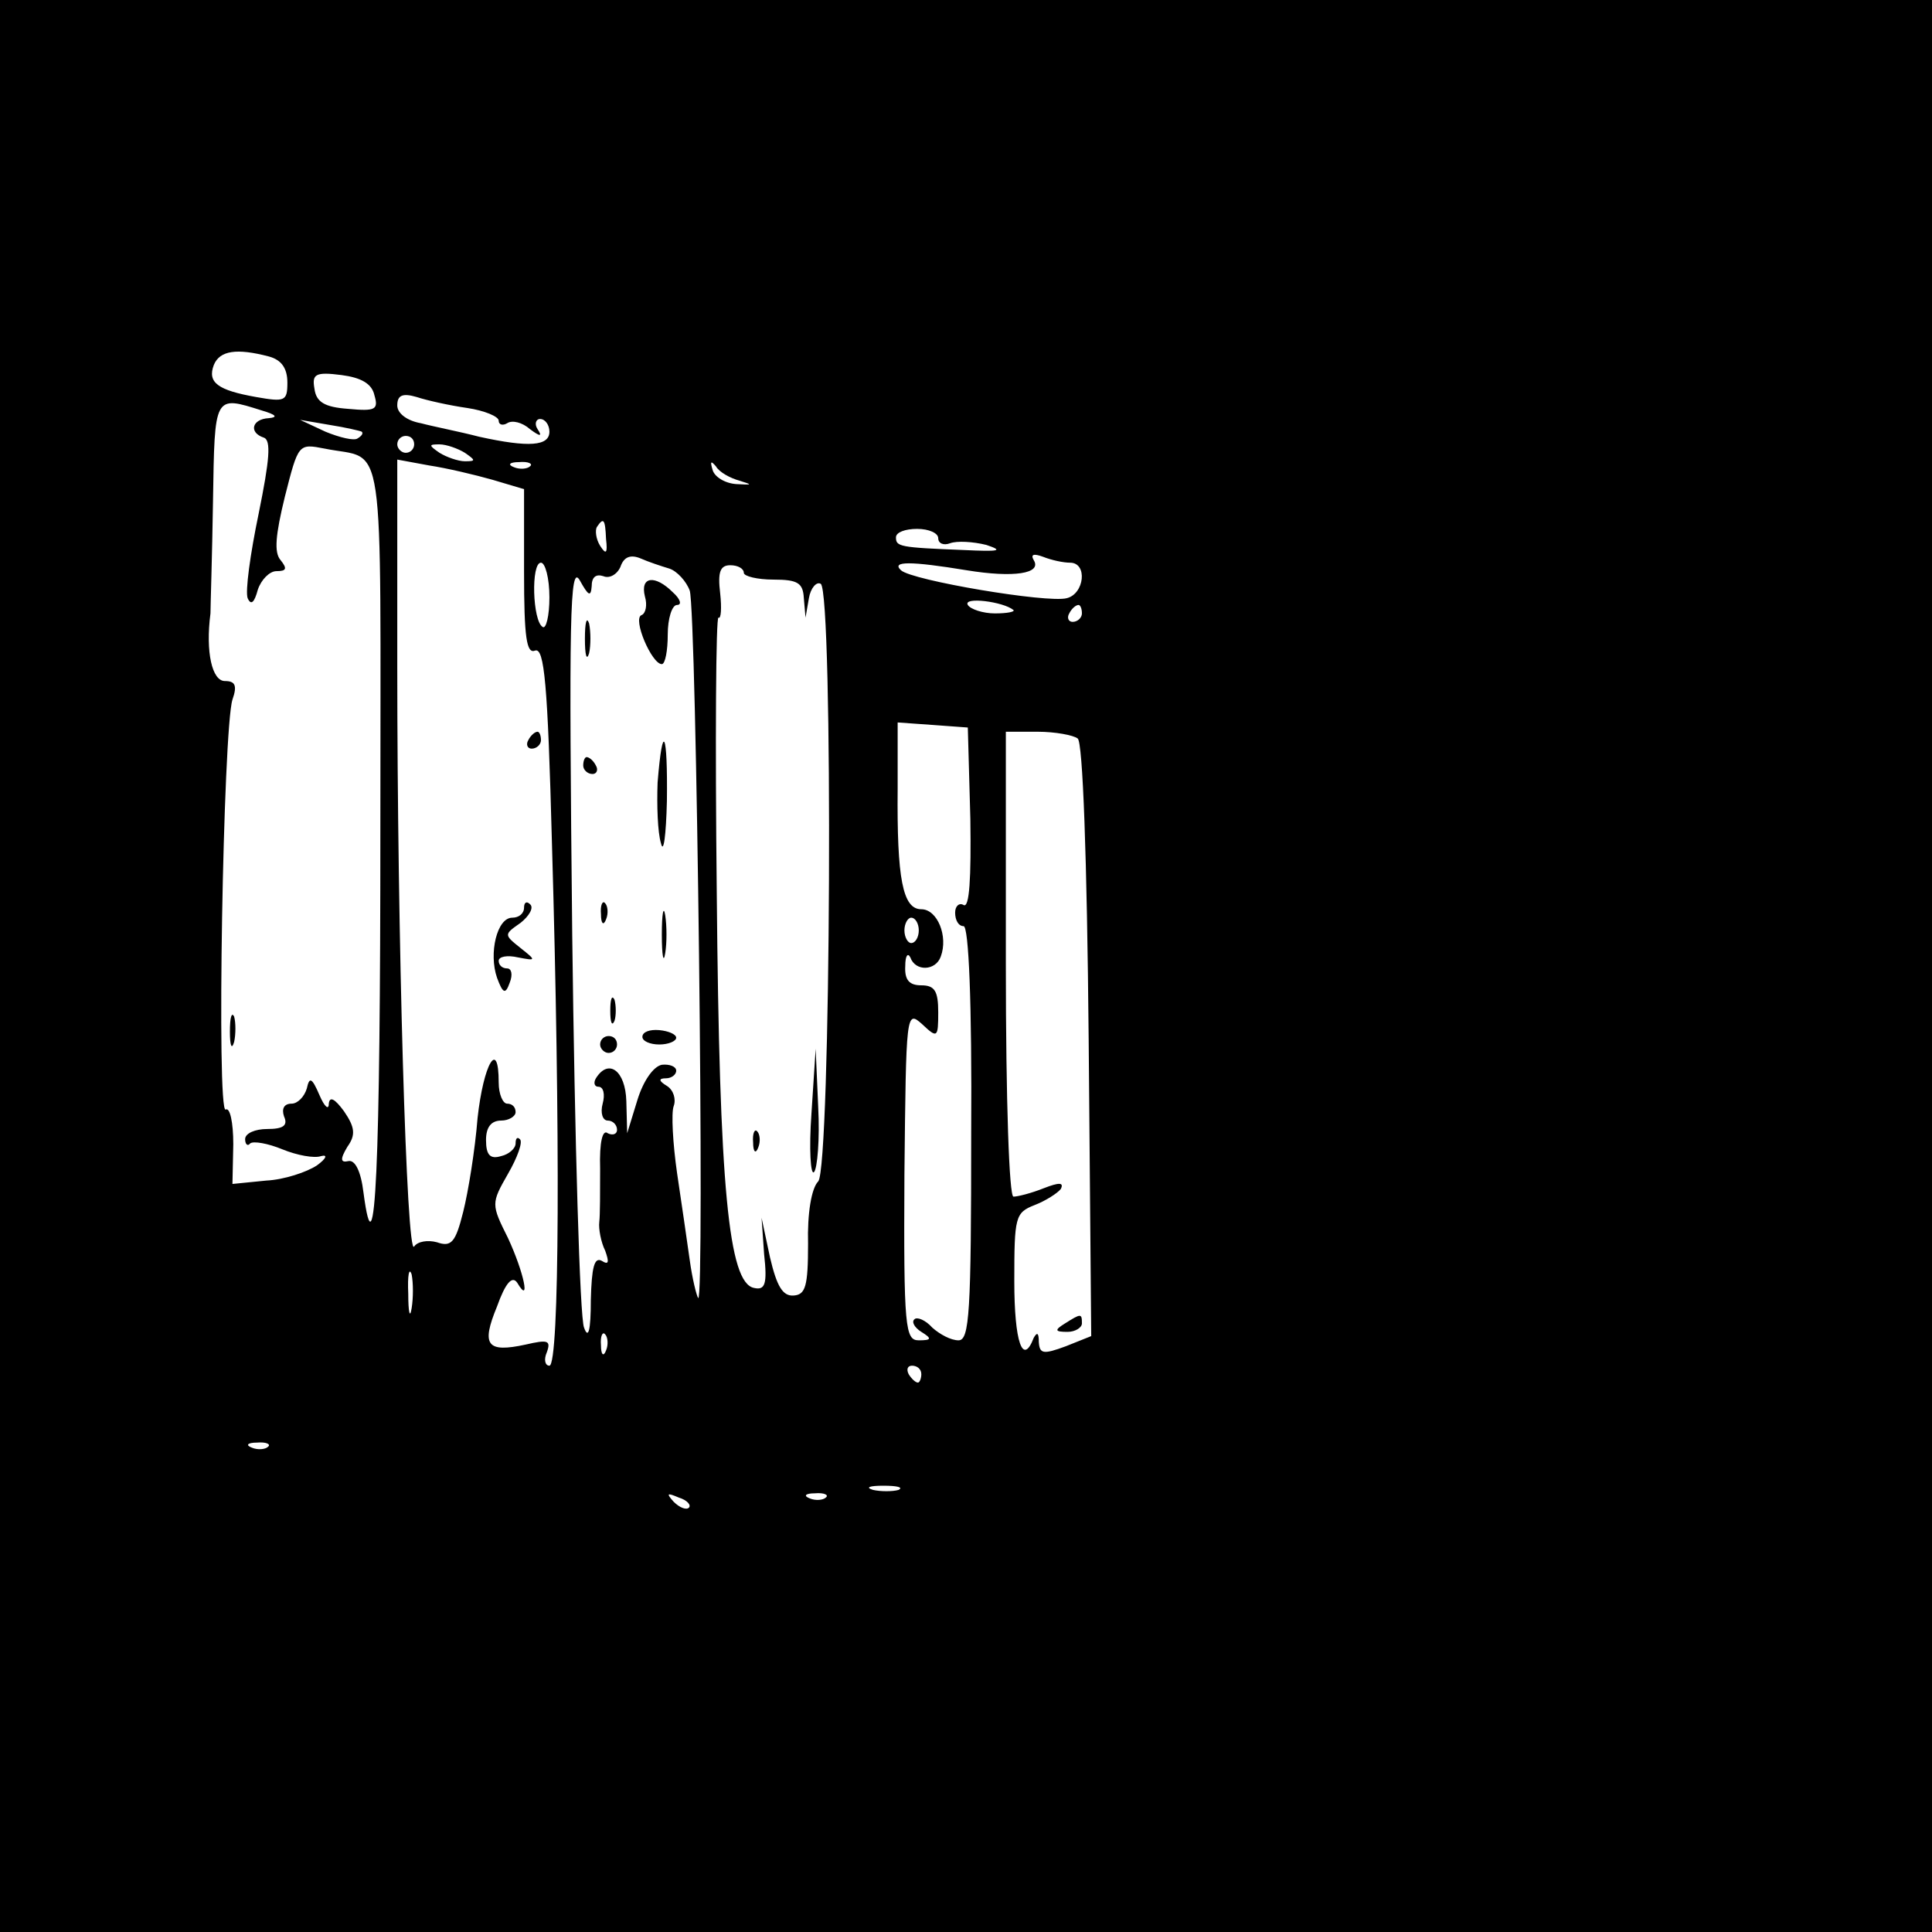 <?xml version="1.0" standalone="no"?>
<!DOCTYPE svg PUBLIC "-//W3C//DTD SVG 20010904//EN"
 "http://www.w3.org/TR/2001/REC-SVG-20010904/DTD/svg10.dtd">
<svg version="1.0" xmlns="http://www.w3.org/2000/svg"
 width="16pt" height="16pt" viewBox="0 0 16 16"
 preserveAspectRatio="xMidYMid meet">
<g transform="translate(0,16) scale(0.007,-0.007)"
fill="#000000" stroke="none">
<path d="M0 1185 l0 -1185 1185 0 1185 0 0 1185 0 1185 -1185 0 -1185 0 0
-1185z m318 679 c15 -4 22 -14 22 -31 0 -22 -3 -23 -37 -17 -45 8 -58 17 -50
38 7 17 27 20 65 10z m125 -46 c5 -17 1 -19 -31 -16 -28 2 -38 8 -40 24 -3 17
1 20 32 16 23 -3 36 -10 39 -24z m110 -15 c20 -3 37 -10 37 -15 0 -5 5 -6 10
-3 6 4 18 1 27 -7 12 -9 15 -9 9 0 -4 6 -2 12 3 12 6 0 11 -7 11 -15 0 -17
-24 -19 -83 -6 -23 6 -54 12 -69 16 -17 3 -28 12 -28 21 0 12 6 15 23 10 12
-4 39 -10 60 -13z m-243 -3 c17 -5 19 -8 8 -9 -20 -1 -24 -17 -6 -23 9 -3 7
-26 -6 -90 -10 -48 -16 -92 -13 -100 4 -9 8 -5 12 10 4 12 14 22 22 22 12 0
13 3 5 13 -8 9 -6 30 5 75 16 63 16 63 47 57 73 -15 66 31 66 -450 0 -400 -6
-536 -20 -430 -3 25 -10 39 -18 37 -9 -2 -10 2 -1 17 10 14 9 23 -4 42 -11 15
-17 18 -18 9 0 -8 -5 -4 -11 10 -9 21 -12 22 -15 8 -3 -10 -11 -18 -18 -18 -9
0 -12 -6 -9 -15 5 -11 -1 -15 -20 -15 -14 0 -26 -5 -26 -12 0 -6 3 -9 6 -5 4
3 21 0 38 -7 17 -7 38 -11 46 -8 8 2 6 -3 -5 -11 -12 -8 -39 -17 -60 -18 l-40
-4 1 47 c0 26 -4 44 -9 41 -11 -6 -3 450 8 485 6 17 3 22 -9 22 -15 0 -23 34
-17 80 0 8 2 68 3 133 2 126 1 125 58 107z m118 -25 c2 -2 0 -5 -5 -8 -4 -3
-21 1 -38 8 l-30 14 35 -6 c19 -3 36 -7 38 -8z m62 -15 c0 -5 -4 -10 -10 -10
-5 0 -10 5 -10 10 0 6 5 10 10 10 6 0 10 -4 10 -10z m60 -10 c13 -9 13 -10 0
-10 -8 0 -22 5 -30 10 -13 9 -13 10 0 10 8 0 22 -5 30 -10z m33 -32 l37 -11 0
-98 c0 -78 3 -97 13 -93 11 4 15 -39 20 -228 10 -342 9 -618 -3 -618 -5 0 -7
7 -3 16 5 14 1 15 -25 9 -46 -10 -53 -1 -34 45 10 28 18 37 24 28 16 -27 8 12
-11 53 -20 40 -20 41 0 76 11 19 18 38 14 41 -3 3 -5 1 -5 -5 0 -6 -8 -13 -17
-15 -13 -4 -18 1 -18 19 0 15 6 23 18 23 9 0 17 5 17 10 0 6 -4 10 -10 10 -5
0 -10 11 -10 25 0 53 -18 22 -25 -42 -3 -38 -11 -87 -17 -111 -9 -36 -14 -42
-31 -36 -11 3 -23 1 -27 -5 -9 -15 -20 367 -20 687 l0 244 38 -7 c20 -3 54
-11 75 -17z m44 16 c-3 -3 -12 -4 -19 -1 -8 3 -5 6 6 6 11 1 17 -2 13 -5z
m248 -17 c16 -5 15 -5 -4 -4 -14 1 -26 9 -28 17 -3 10 -2 11 4 4 4 -7 17 -14
28 -17z m-158 -69 c2 -17 0 -19 -7 -8 -5 8 -6 18 -4 22 8 12 10 10 11 -14z
m393 1 c0 -6 6 -9 14 -6 8 3 27 2 43 -2 21 -7 15 -8 -27 -6 -76 3 -80 4 -80
15 0 6 11 10 25 10 14 0 25 -5 25 -11z m-318 -36 c9 -3 20 -15 24 -26 8 -24
18 -845 10 -837 -2 3 -7 23 -10 45 -3 22 -10 69 -15 103 -5 35 -7 71 -4 79 3
8 0 19 -8 24 -10 6 -10 9 -1 9 6 0 12 4 12 9 0 5 -8 8 -17 7 -10 -2 -22 -19
-29 -42 l-12 -39 -1 38 c-1 36 -21 51 -36 27 -3 -5 -2 -10 3 -10 6 0 8 -9 5
-20 -3 -11 0 -20 6 -20 6 0 11 -5 11 -11 0 -5 -5 -7 -11 -4 -6 5 -10 -10 -9
-42 0 -26 0 -55 -1 -63 -1 -8 2 -24 7 -34 5 -14 4 -17 -4 -12 -9 5 -12 -8 -13
-46 0 -37 -3 -47 -8 -33 -5 11 -11 220 -14 464 -4 377 -3 441 9 420 10 -18 13
-20 14 -7 0 11 5 15 14 12 7 -3 16 2 20 11 4 12 12 15 24 10 9 -4 24 -9 34
-12z m474 7 c21 0 17 -37 -4 -42 -23 -6 -183 21 -196 33 -12 11 11 11 78 0 55
-9 89 -4 79 12 -4 7 0 8 11 4 10 -4 24 -7 32 -7z m-616 -41 c0 -22 -4 -38 -8
-35 -12 7 -14 76 -2 76 5 0 10 -18 10 -41z m230 29 c0 -4 16 -8 35 -8 29 0 35
-4 36 -22 l2 -23 4 23 c2 12 9 20 14 17 15 -10 12 -691 -3 -707 -8 -8 -13 -38
-12 -74 0 -50 -3 -60 -17 -61 -13 -1 -20 11 -28 45 l-10 47 3 -43 c4 -36 1
-43 -12 -40 -30 6 -41 118 -44 467 -2 181 -1 328 2 326 3 -2 4 11 2 29 -3 25
0 33 12 33 9 0 16 -4 16 -9z m319 -44 c2 -2 -7 -4 -22 -4 -14 0 -29 5 -32 10
-6 10 42 4 54 -6z m81 -4 c0 -5 -5 -10 -11 -10 -5 0 -7 5 -4 10 3 6 8 10 11
10 2 0 4 -4 4 -10z m-132 -243 c1 -70 -1 -106 -8 -102 -5 3 -10 -1 -10 -9 0
-9 4 -16 10 -16 6 0 10 -89 9 -245 0 -212 -2 -245 -15 -245 -9 0 -22 7 -31 15
-8 9 -18 13 -21 10 -4 -3 0 -10 8 -15 13 -8 12 -10 -3 -10 -16 0 -18 14 -17
196 2 192 2 195 21 178 18 -17 19 -16 19 14 0 25 -4 32 -20 32 -14 0 -20 6
-19 23 0 12 3 16 6 10 6 -17 30 -16 36 1 9 24 -4 56 -23 56 -22 0 -29 36 -28
143 l0 78 42 -3 41 -3 3 -108z m127 95 c6 -4 11 -139 13 -357 l3 -350 -30 -12
c-27 -10 -31 -9 -32 5 0 11 -2 12 -6 5 -13 -34 -23 -5 -23 67 0 76 1 81 24 90
13 5 27 14 31 19 4 8 -2 8 -20 1 -15 -6 -31 -10 -36 -10 -5 0 -9 111 -9 275
l0 275 38 0 c20 0 42 -4 47 -8z m-188 -227 c0 -8 -4 -15 -9 -15 -4 0 -8 7 -8
15 0 8 4 15 8 15 5 0 9 -7 9 -15z m-600 -447 c-2 -13 -4 -5 -4 17 -1 22 1 32
4 23 2 -10 2 -28 0 -40z m230 -50 c-3 -8 -6 -5 -6 6 -1 11 2 17 5 13 3 -3 4
-12 1 -19z m373 -28 c0 -5 -2 -10 -4 -10 -3 0 -8 5 -11 10 -3 6 -1 10 4 10 6
0 11 -4 11 -10z m-773 -86 c-3 -3 -12 -4 -19 -1 -8 3 -5 6 6 6 11 1 17 -2 13
-5z m746 -51 c-7 -2 -21 -2 -30 0 -10 3 -4 5 12 5 17 0 24 -2 18 -5z m-248
-21 c-3 -3 -11 0 -18 7 -9 10 -8 11 6 5 10 -3 15 -9 12 -12z m162 12 c-3 -3
-12 -4 -19 -1 -8 3 -5 6 6 6 11 1 17 -2 13 -5z"/>
<path d="M272 1065 c0 -16 2 -22 5 -12 2 9 2 23 0 30 -3 6 -5 -1 -5 -18z"/>
<path d="M625 1410 c-3 -5 -1 -10 4 -10 6 0 11 5 11 10 0 6 -2 10 -4 10 -3 0
-8 -4 -11 -10z"/>
<path d="M620 1212 c0 -7 -6 -12 -14 -12 -18 0 -28 -42 -18 -71 7 -19 10 -20
15 -6 4 10 2 17 -3 17 -6 0 -10 4 -10 9 0 5 10 7 23 4 21 -4 22 -4 3 11 -20
16 -20 16 0 30 10 8 16 18 11 22 -4 4 -7 2 -7 -4z"/>
<path d="M763 1580 c3 -10 1 -20 -4 -22 -11 -4 12 -58 24 -58 4 0 7 16 7 35 0
19 5 35 11 35 6 0 4 7 -5 15 -21 21 -39 19 -33 -5z"/>
<path d="M692 1530 c0 -19 2 -27 5 -17 2 9 2 25 0 35 -3 9 -5 1 -5 -18z"/>
<path d="M778 1360 c-1 -27 0 -59 4 -72 3 -13 6 9 7 50 1 82 -5 96 -11 22z"/>
<path d="M690 1380 c0 -5 5 -10 11 -10 5 0 7 5 4 10 -3 6 -8 10 -11 10 -2 0
-4 -4 -4 -10z"/>
<path d="M711 1204 c0 -11 3 -14 6 -6 3 7 2 16 -1 19 -3 4 -6 -2 -5 -13z"/>
<path d="M783 1180 c0 -25 2 -35 4 -22 2 12 2 32 0 45 -2 12 -4 2 -4 -23z"/>
<path d="M722 1090 c0 -14 2 -19 5 -12 2 6 2 18 0 25 -3 6 -5 1 -5 -13z"/>
<path d="M760 1059 c0 -5 9 -9 20 -9 11 0 20 4 20 8 0 4 -9 8 -20 9 -11 1 -20
-2 -20 -8z"/>
<path d="M710 1050 c0 -5 5 -10 10 -10 6 0 10 5 10 10 0 6 -4 10 -10 10 -5 0
-10 -4 -10 -10z"/>
<path d="M960 968 c-3 -42 -1 -73 3 -69 4 4 7 39 5 77 l-3 69 -5 -77z"/>
<path d="M891 934 c0 -11 3 -14 6 -6 3 7 2 16 -1 19 -3 4 -6 -2 -5 -13z"/>
<path d="M1260 720 c-13 -8 -12 -10 3 -10 9 0 17 5 17 10 0 12 -1 12 -20 0z"/>
</g>
</svg>
